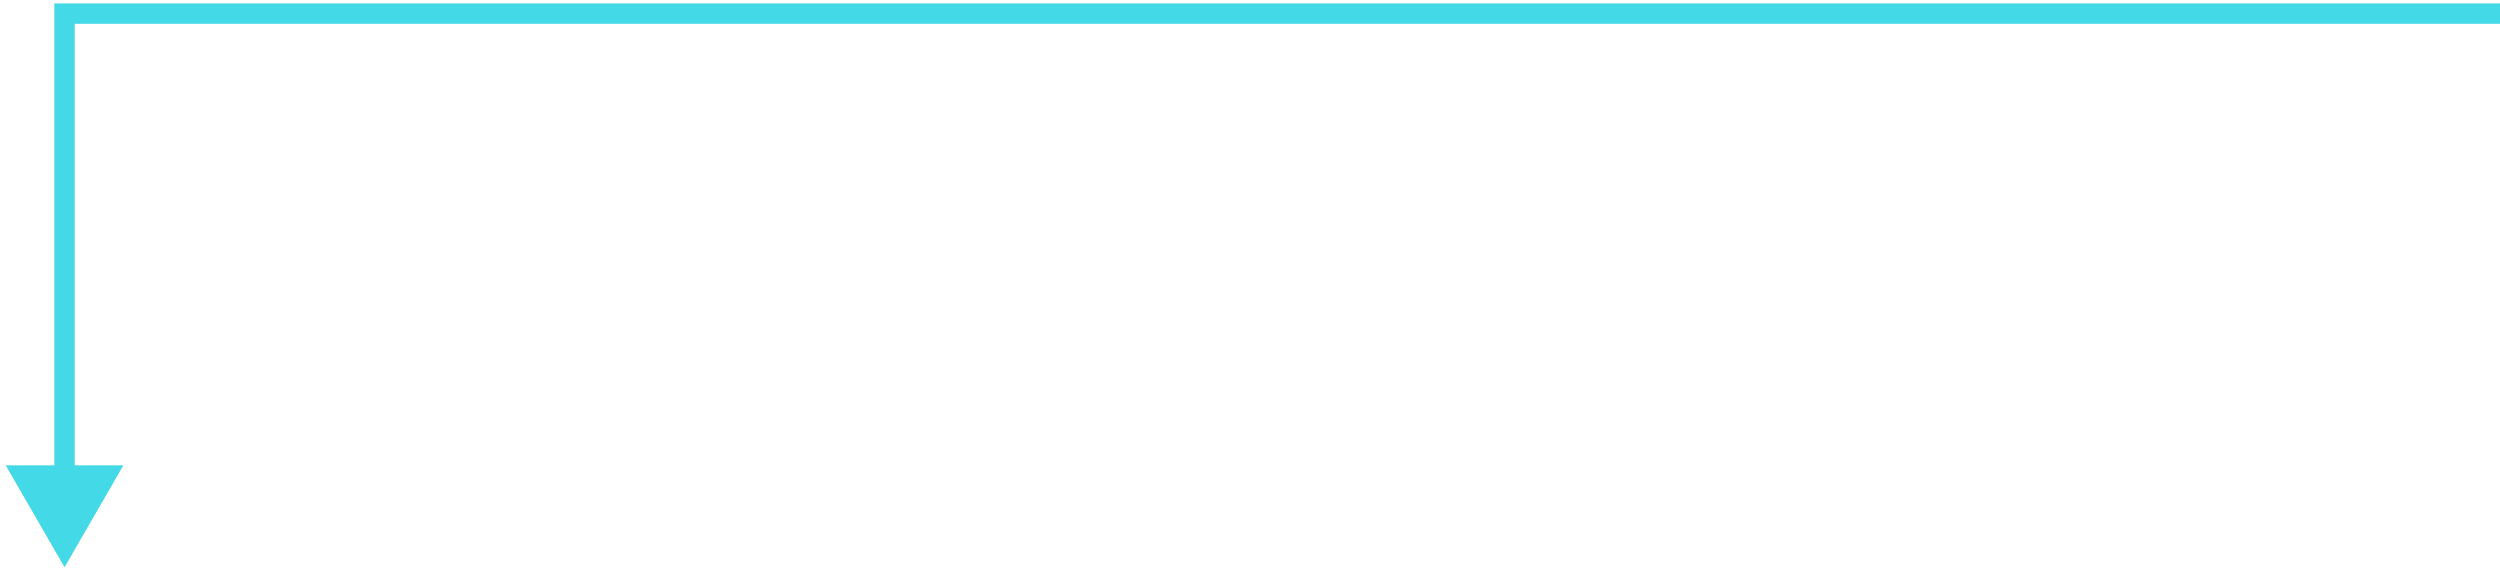 <svg width="368" height="84" viewBox="0 0 368 84" fill="none" xmlns="http://www.w3.org/2000/svg">
<path d="M9.5 2V0.5H8V2H9.5ZM9.5 83.5L18.16 68.5H0.84L9.5 83.5ZM368 0.5H9.5V3.5H368V0.5ZM8 2V70H11V2H8Z" fill="#44D9E6"/>
</svg>
